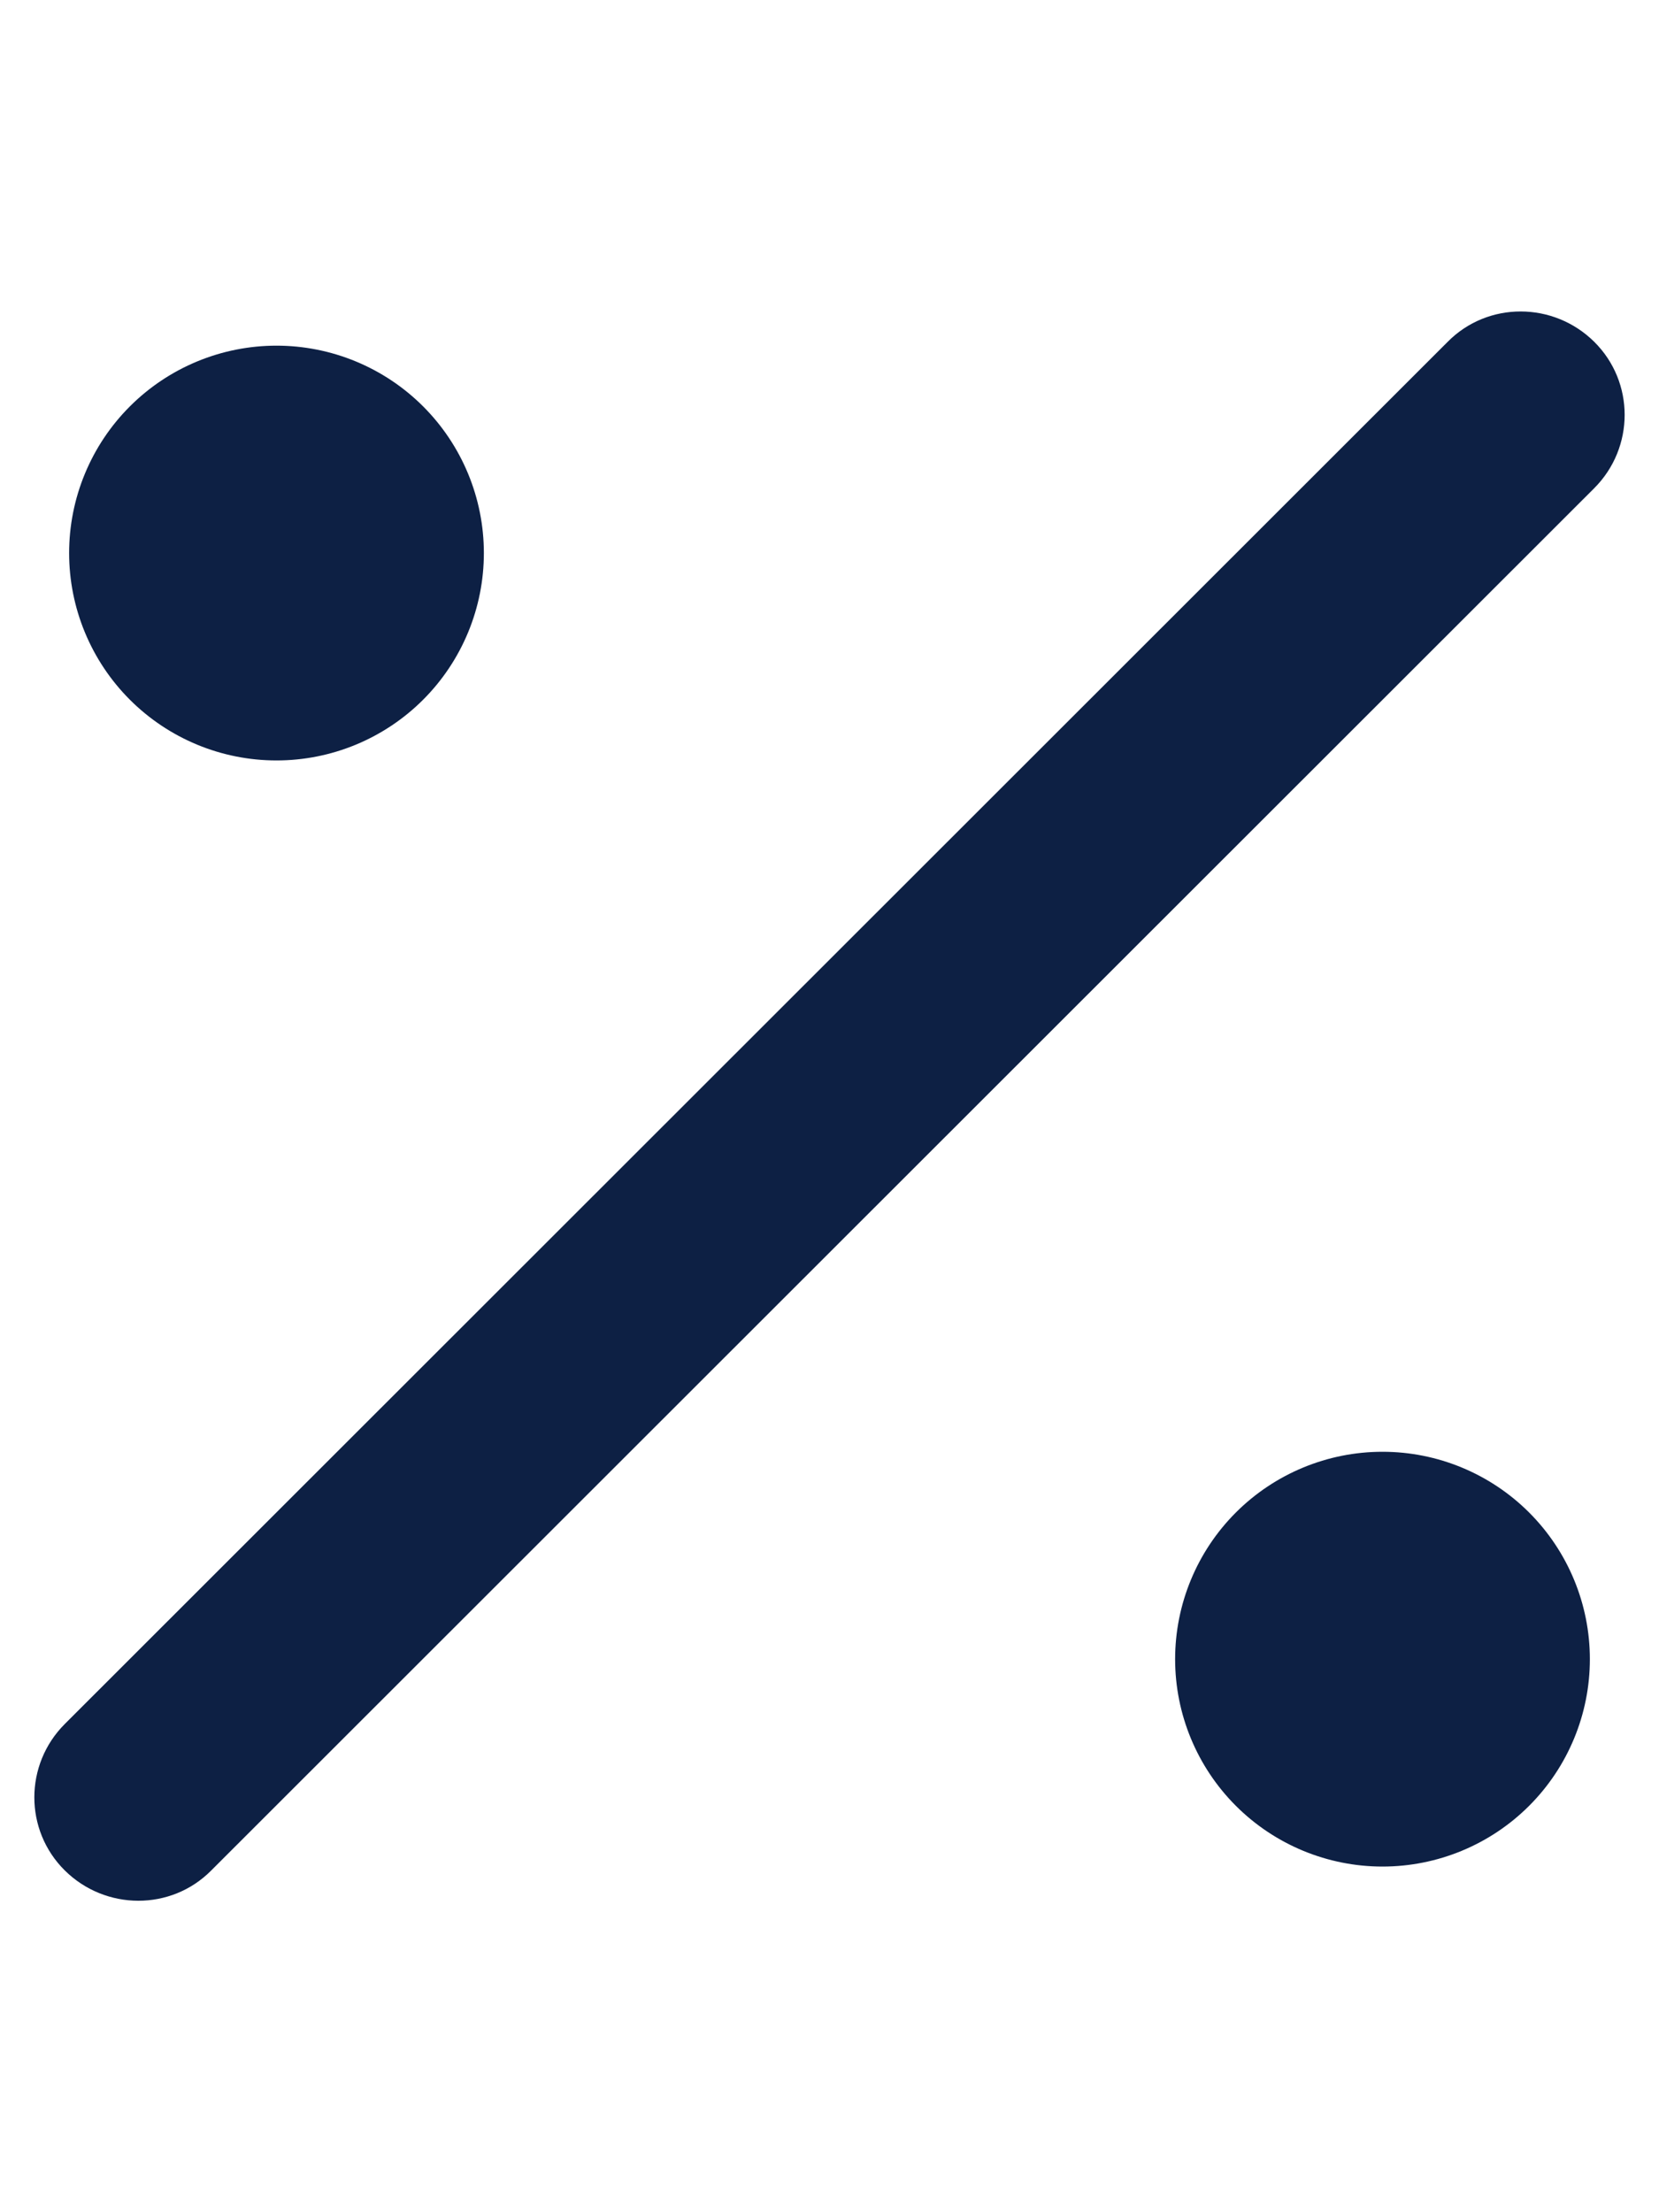 <svg width="384" height="512" viewBox="0 0 384 512" fill="none" xmlns="http://www.w3.org/2000/svg">
<path d="M368.999 113C378.399 103.6 378.399 88.4 368.999 79.1C359.599 69.8 344.399 69.7 335.099 79.1L14.999 399C5.599 408.4 5.599 423.6 14.999 432.9C24.399 442.2 39.599 442.3 48.899 432.9L368.999 113ZM111.999 128C111.999 121.697 110.758 115.455 108.345 109.632C105.933 103.808 102.398 98.516 97.94 94.059C93.483 89.602 88.192 86.066 82.368 83.654C76.544 81.242 70.303 80 63.999 80C57.696 80 51.454 81.242 45.63 83.654C39.807 86.066 34.515 89.602 30.058 94.059C25.601 98.516 22.065 103.808 19.653 109.632C17.241 115.455 15.999 121.697 15.999 128C15.999 134.304 17.241 140.546 19.653 146.369C22.065 152.193 25.601 157.484 30.058 161.942C34.515 166.399 39.807 169.934 45.63 172.347C51.454 174.759 57.696 176 63.999 176C70.303 176 76.544 174.759 82.368 172.347C88.192 169.934 93.483 166.399 97.94 161.942C102.398 157.484 105.933 152.193 108.345 146.369C110.758 140.546 111.999 134.304 111.999 128ZM367.999 384C367.999 371.27 362.942 359.061 353.94 350.059C344.939 341.058 332.73 336 319.999 336C307.269 336 295.06 341.058 286.058 350.059C277.056 359.061 271.999 371.27 271.999 384C271.999 396.731 277.056 408.94 286.058 417.942C295.06 426.943 307.269 432 319.999 432C332.73 432 344.939 426.943 353.94 417.942C362.942 408.94 367.999 396.731 367.999 384Z" fill="#0D2044"/>
</svg>
